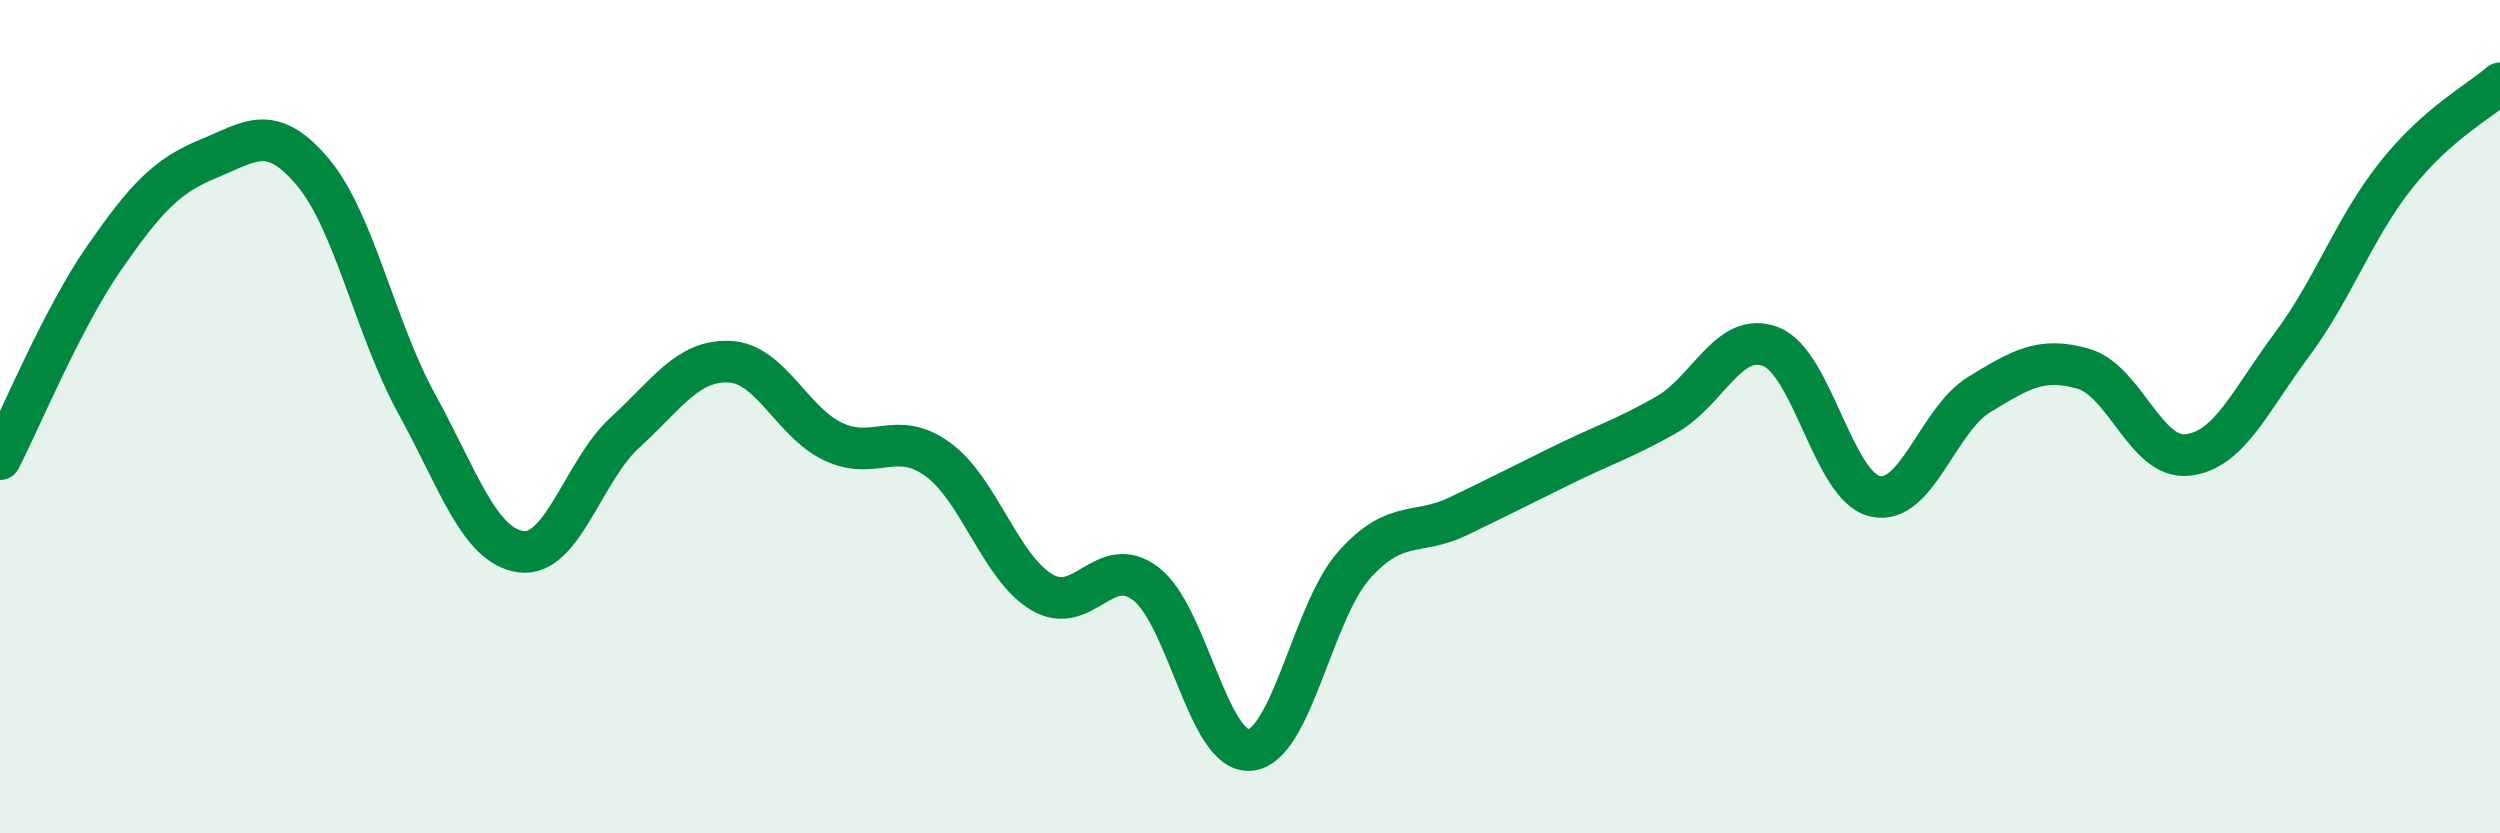 
    <svg width="60" height="20" viewBox="0 0 60 20" xmlns="http://www.w3.org/2000/svg">
      <path
        d="M 0,11.02 C 0.5,10.05 1.5,7.63 2.5,6.19 C 3.5,4.75 4,4.22 5,3.81 C 6,3.4 6.5,2.94 7.5,4.12 C 8.5,5.3 9,7.87 10,9.69 C 11,11.51 11.5,13.1 12.5,13.24 C 13.5,13.38 14,11.29 15,10.38 C 16,9.47 16.5,8.64 17.5,8.68 C 18.5,8.72 19,10.13 20,10.6 C 21,11.07 21.5,10.3 22.5,11.02 C 23.5,11.74 24,13.61 25,14.21 C 26,14.81 26.5,13.25 27.5,14.01 C 28.5,14.77 29,18.09 30,18 C 31,17.91 31.5,14.68 32.5,13.56 C 33.5,12.44 34,12.87 35,12.39 C 36,11.91 36.5,11.65 37.5,11.16 C 38.5,10.67 39,10.52 40,9.95 C 41,9.38 41.5,7.93 42.5,8.32 C 43.5,8.71 44,11.68 45,11.91 C 46,12.14 46.5,10.08 47.5,9.47 C 48.5,8.86 49,8.56 50,8.85 C 51,9.14 51.5,11.03 52.5,10.92 C 53.5,10.81 54,9.62 55,8.28 C 56,6.94 56.5,5.47 57.5,4.21 C 58.5,2.95 59.5,2.44 60,2L60 20L0 20Z"
        fill="#008740"
        opacity="0.1"
        stroke-linecap="round"
        stroke-linejoin="round"
      />
      <path
        d="M 0,11.02 C 0.5,10.05 1.5,7.63 2.5,6.19 C 3.5,4.75 4,4.22 5,3.81 C 6,3.4 6.5,2.94 7.5,4.12 C 8.5,5.3 9,7.87 10,9.69 C 11,11.51 11.5,13.1 12.5,13.24 C 13.5,13.38 14,11.29 15,10.38 C 16,9.47 16.5,8.64 17.5,8.68 C 18.5,8.72 19,10.13 20,10.6 C 21,11.07 21.5,10.3 22.5,11.02 C 23.5,11.74 24,13.61 25,14.21 C 26,14.81 26.5,13.25 27.5,14.01 C 28.5,14.77 29,18.09 30,18 C 31,17.91 31.5,14.68 32.5,13.56 C 33.5,12.44 34,12.87 35,12.39 C 36,11.91 36.5,11.65 37.5,11.16 C 38.5,10.67 39,10.52 40,9.95 C 41,9.38 41.5,7.93 42.5,8.32 C 43.5,8.71 44,11.68 45,11.91 C 46,12.14 46.5,10.08 47.5,9.47 C 48.5,8.86 49,8.56 50,8.85 C 51,9.14 51.5,11.03 52.5,10.92 C 53.5,10.81 54,9.62 55,8.28 C 56,6.94 56.5,5.47 57.5,4.21 C 58.5,2.95 59.5,2.44 60,2"
        stroke="#008740"
        stroke-width="1"
        fill="none"
        stroke-linecap="round"
        stroke-linejoin="round"
      />
    </svg>
  